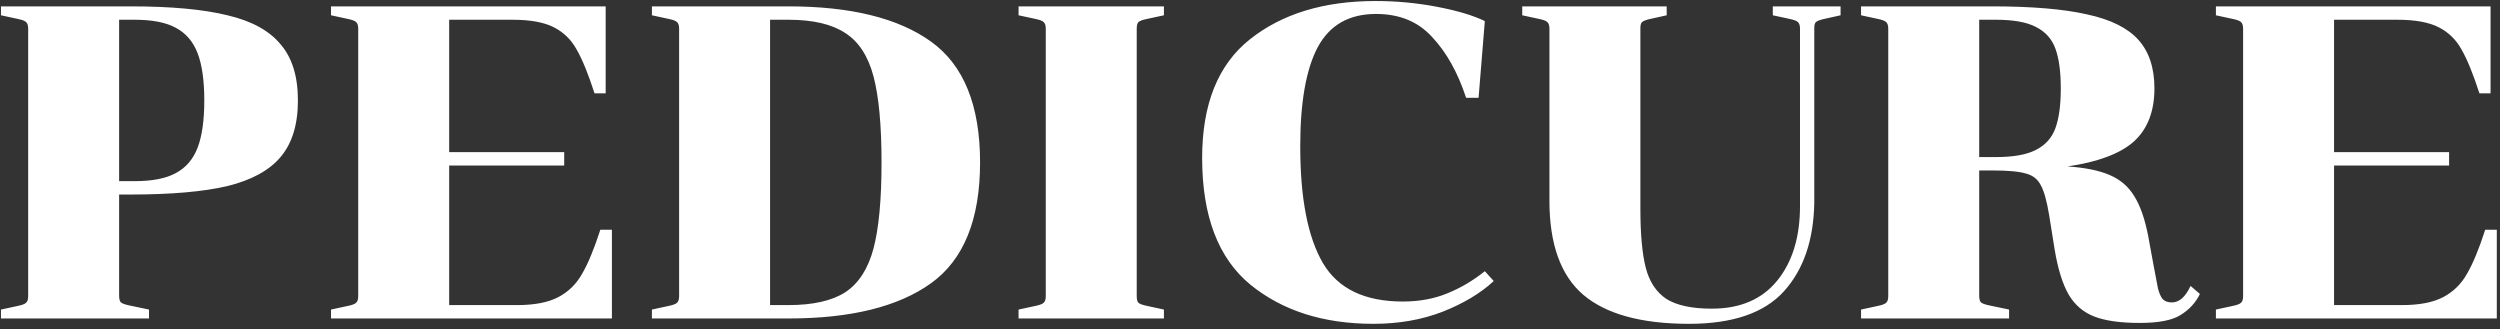 <?xml version="1.0" encoding="UTF-8"?> <svg xmlns="http://www.w3.org/2000/svg" width="471" height="62" viewBox="0 0 471 62" fill="none"><rect x="0" y="0" width="471" height="62" fill="#333333" stroke="none"/> <path d="M56.128 18.924C56.128 23.46 55.036 27.016 52.852 29.592C50.724 32.112 47.392 33.932 42.856 35.052C38.32 36.116 32.244 36.648 24.628 36.648H22.444V55.716C22.444 56.332 22.556 56.752 22.78 56.976C23.06 57.2 23.62 57.396 24.46 57.564L28.072 58.32V60H0.184V58.32L3.292 57.648C4.132 57.48 4.664 57.284 4.888 57.06C5.168 56.836 5.308 56.416 5.308 55.8V5.4C5.308 4.784 5.168 4.364 4.888 4.14C4.664 3.916 4.132 3.72 3.292 3.552L0.184 2.88V1.2H24.628C32.244 1.2 38.32 1.76 42.856 2.88C47.392 3.944 50.724 5.764 52.852 8.34C55.036 10.86 56.128 14.388 56.128 18.924ZM22.444 34.128H25.384C28.688 34.128 31.264 33.624 33.112 32.616C35.016 31.608 36.388 30.012 37.228 27.828C38.068 25.644 38.488 22.676 38.488 18.924C38.488 15.172 38.068 12.204 37.228 10.02C36.388 7.836 35.016 6.24 33.112 5.232C31.264 4.224 28.688 3.72 25.384 3.72H22.444V34.128ZM65.472 57.648C66.312 57.48 66.844 57.284 67.068 57.06C67.348 56.836 67.488 56.416 67.488 55.8V5.4C67.488 4.784 67.348 4.364 67.068 4.14C66.844 3.916 66.312 3.72 65.472 3.552L62.364 2.88V1.2H114.108V17.58H112.008C110.832 13.94 109.712 11.196 108.648 9.348C107.64 7.5 106.212 6.1 104.364 5.148C102.516 4.196 99.912 3.72 96.552 3.72H84.624V28.668H106.296V31.188H84.624V57.48H97.392C100.696 57.48 103.3 56.976 105.204 55.968C107.108 54.96 108.592 53.504 109.656 51.6C110.776 49.696 111.924 46.924 113.1 43.284H115.284V60H62.364V58.32L65.472 57.648ZM125.929 57.648C126.769 57.48 127.301 57.284 127.525 57.06C127.805 56.836 127.945 56.416 127.945 55.8V5.4C127.945 4.784 127.805 4.364 127.525 4.14C127.301 3.916 126.769 3.72 125.929 3.552L122.821 2.88V1.2H148.525C160.285 1.2 169.245 3.412 175.405 7.836C181.565 12.26 184.645 19.848 184.645 30.6C184.645 41.352 181.565 48.94 175.405 53.364C169.245 57.788 160.285 60 148.525 60H122.821V58.32L125.929 57.648ZM145.081 57.48H148.525C153.173 57.48 156.757 56.668 159.277 55.044C161.797 53.364 163.561 50.62 164.569 46.812C165.577 43.004 166.081 37.6 166.081 30.6C166.081 23.6 165.577 18.196 164.569 14.388C163.561 10.58 161.797 7.864 159.277 6.24C156.757 4.56 153.173 3.72 148.525 3.72H145.081V57.48ZM197.023 5.4C197.023 4.784 196.883 4.364 196.603 4.14C196.379 3.916 195.847 3.72 195.007 3.552L191.899 2.88V1.2H219.283V2.88L216.175 3.552C215.335 3.72 214.775 3.916 214.495 4.14C214.271 4.364 214.159 4.784 214.159 5.4V55.8C214.159 56.416 214.271 56.836 214.495 57.06C214.775 57.284 215.335 57.48 216.175 57.648L219.283 58.32V60H191.899V58.32L195.007 57.648C195.847 57.48 196.379 57.284 196.603 57.06C196.883 56.836 197.023 56.416 197.023 55.8V5.4ZM264.285 56.808C267.365 56.808 270.137 56.304 272.601 55.296C275.121 54.288 277.501 52.888 279.741 51.096L281.421 52.944C278.957 55.24 275.737 57.172 271.761 58.74C267.841 60.252 263.501 61.008 258.741 61.008C249.333 61.008 241.605 58.544 235.557 53.616C229.509 48.632 226.485 40.68 226.485 29.76C226.485 19.624 229.481 12.176 235.473 7.416C241.521 2.6 249.417 0.192 259.161 0.192C263.081 0.192 266.945 0.556 270.753 1.284C274.561 2.012 277.557 2.908 279.741 3.972L278.565 18.42H276.213C274.645 13.66 272.517 9.852 269.829 6.996C267.197 4.084 263.669 2.628 259.245 2.628C254.149 2.628 250.481 4.728 248.241 8.928C246.057 13.072 244.965 19.288 244.965 27.576C244.965 37.376 246.393 44.712 249.249 49.584C252.105 54.4 257.117 56.808 264.285 56.808ZM341.809 38.16C341.697 45.216 339.793 50.788 336.097 54.876C332.401 58.964 326.437 61.008 318.205 61.008C309.245 61.008 302.609 59.188 298.297 55.548C294.041 51.908 291.913 46 291.913 37.824V5.4C291.913 4.784 291.773 4.364 291.493 4.14C291.269 3.916 290.737 3.72 289.897 3.552L286.789 2.88V1.2H314.005V2.88L310.981 3.552C310.197 3.72 309.665 3.916 309.385 4.14C309.161 4.308 309.049 4.7 309.049 5.316V39.336C309.049 44.096 309.385 47.792 310.057 50.424C310.729 53.056 312.017 55.016 313.921 56.304C315.881 57.536 318.737 58.152 322.489 58.152C327.865 58.152 331.981 56.388 334.837 52.86C337.693 49.332 339.121 44.656 339.121 38.832V5.4C339.121 4.784 338.981 4.364 338.701 4.14C338.477 3.916 337.945 3.72 337.105 3.552L333.997 2.88V1.2H346.765V2.88L343.741 3.552C342.957 3.72 342.425 3.916 342.145 4.14C341.921 4.308 341.809 4.7 341.809 5.316V38.16ZM386.07 40.596C385.622 37.852 385.09 35.948 384.474 34.884C383.914 33.764 382.99 33.036 381.702 32.7C380.414 32.308 378.286 32.112 375.318 32.112H372.882V55.716C372.882 56.332 372.994 56.752 373.218 56.976C373.498 57.2 374.058 57.396 374.898 57.564L378.51 58.32V60H350.622V58.32L353.73 57.648C354.57 57.48 355.102 57.284 355.326 57.06C355.606 56.836 355.746 56.416 355.746 55.8V5.4C355.746 4.784 355.606 4.364 355.326 4.14C355.102 3.916 354.57 3.72 353.73 3.552L350.622 2.88V1.2H375.318C382.822 1.2 388.786 1.704 393.21 2.712C397.634 3.664 400.854 5.26 402.87 7.5C404.886 9.74 405.894 12.792 405.894 16.656C405.894 20.968 404.606 24.3 402.03 26.652C399.454 28.948 395.282 30.516 389.514 31.356C392.818 31.58 395.45 32.112 397.41 32.952C399.426 33.792 400.994 35.136 402.114 36.984C403.234 38.776 404.102 41.268 404.718 44.46L405.642 49.5C406.09 51.908 406.398 53.532 406.566 54.372C406.79 55.212 407.07 55.856 407.406 56.304C407.798 56.752 408.386 56.976 409.17 56.976C410.57 56.976 411.746 55.94 412.698 53.868L414.462 55.38C413.678 57.004 412.474 58.32 410.85 59.328C409.282 60.336 406.706 60.84 403.122 60.84C399.538 60.84 396.71 60.448 394.638 59.664C392.566 58.88 390.942 57.508 389.766 55.548C388.59 53.532 387.694 50.648 387.078 46.896L386.07 40.596ZM372.882 29.592H376.074C379.322 29.592 381.814 29.144 383.55 28.248C385.342 27.352 386.574 25.98 387.246 24.132C387.918 22.284 388.254 19.792 388.254 16.656C388.254 13.52 387.918 11.028 387.246 9.18C386.574 7.332 385.342 5.96 383.55 5.064C381.814 4.168 379.322 3.72 376.074 3.72H372.882V29.592ZM420.585 57.648C421.425 57.48 421.957 57.284 422.181 57.06C422.461 56.836 422.601 56.416 422.601 55.8V5.4C422.601 4.784 422.461 4.364 422.181 4.14C421.957 3.916 421.425 3.72 420.585 3.552L417.477 2.88V1.2H469.221V17.58H467.121C465.945 13.94 464.825 11.196 463.761 9.348C462.753 7.5 461.325 6.1 459.477 5.148C457.629 4.196 455.025 3.72 451.665 3.72H439.737V28.668H461.409V31.188H439.737V57.48H452.505C455.809 57.48 458.413 56.976 460.317 55.968C462.221 54.96 463.705 53.504 464.769 51.6C465.889 49.696 467.037 46.924 468.213 43.284H470.397V60H417.477V58.32L420.585 57.648Z" fill="white"></path> </svg> 